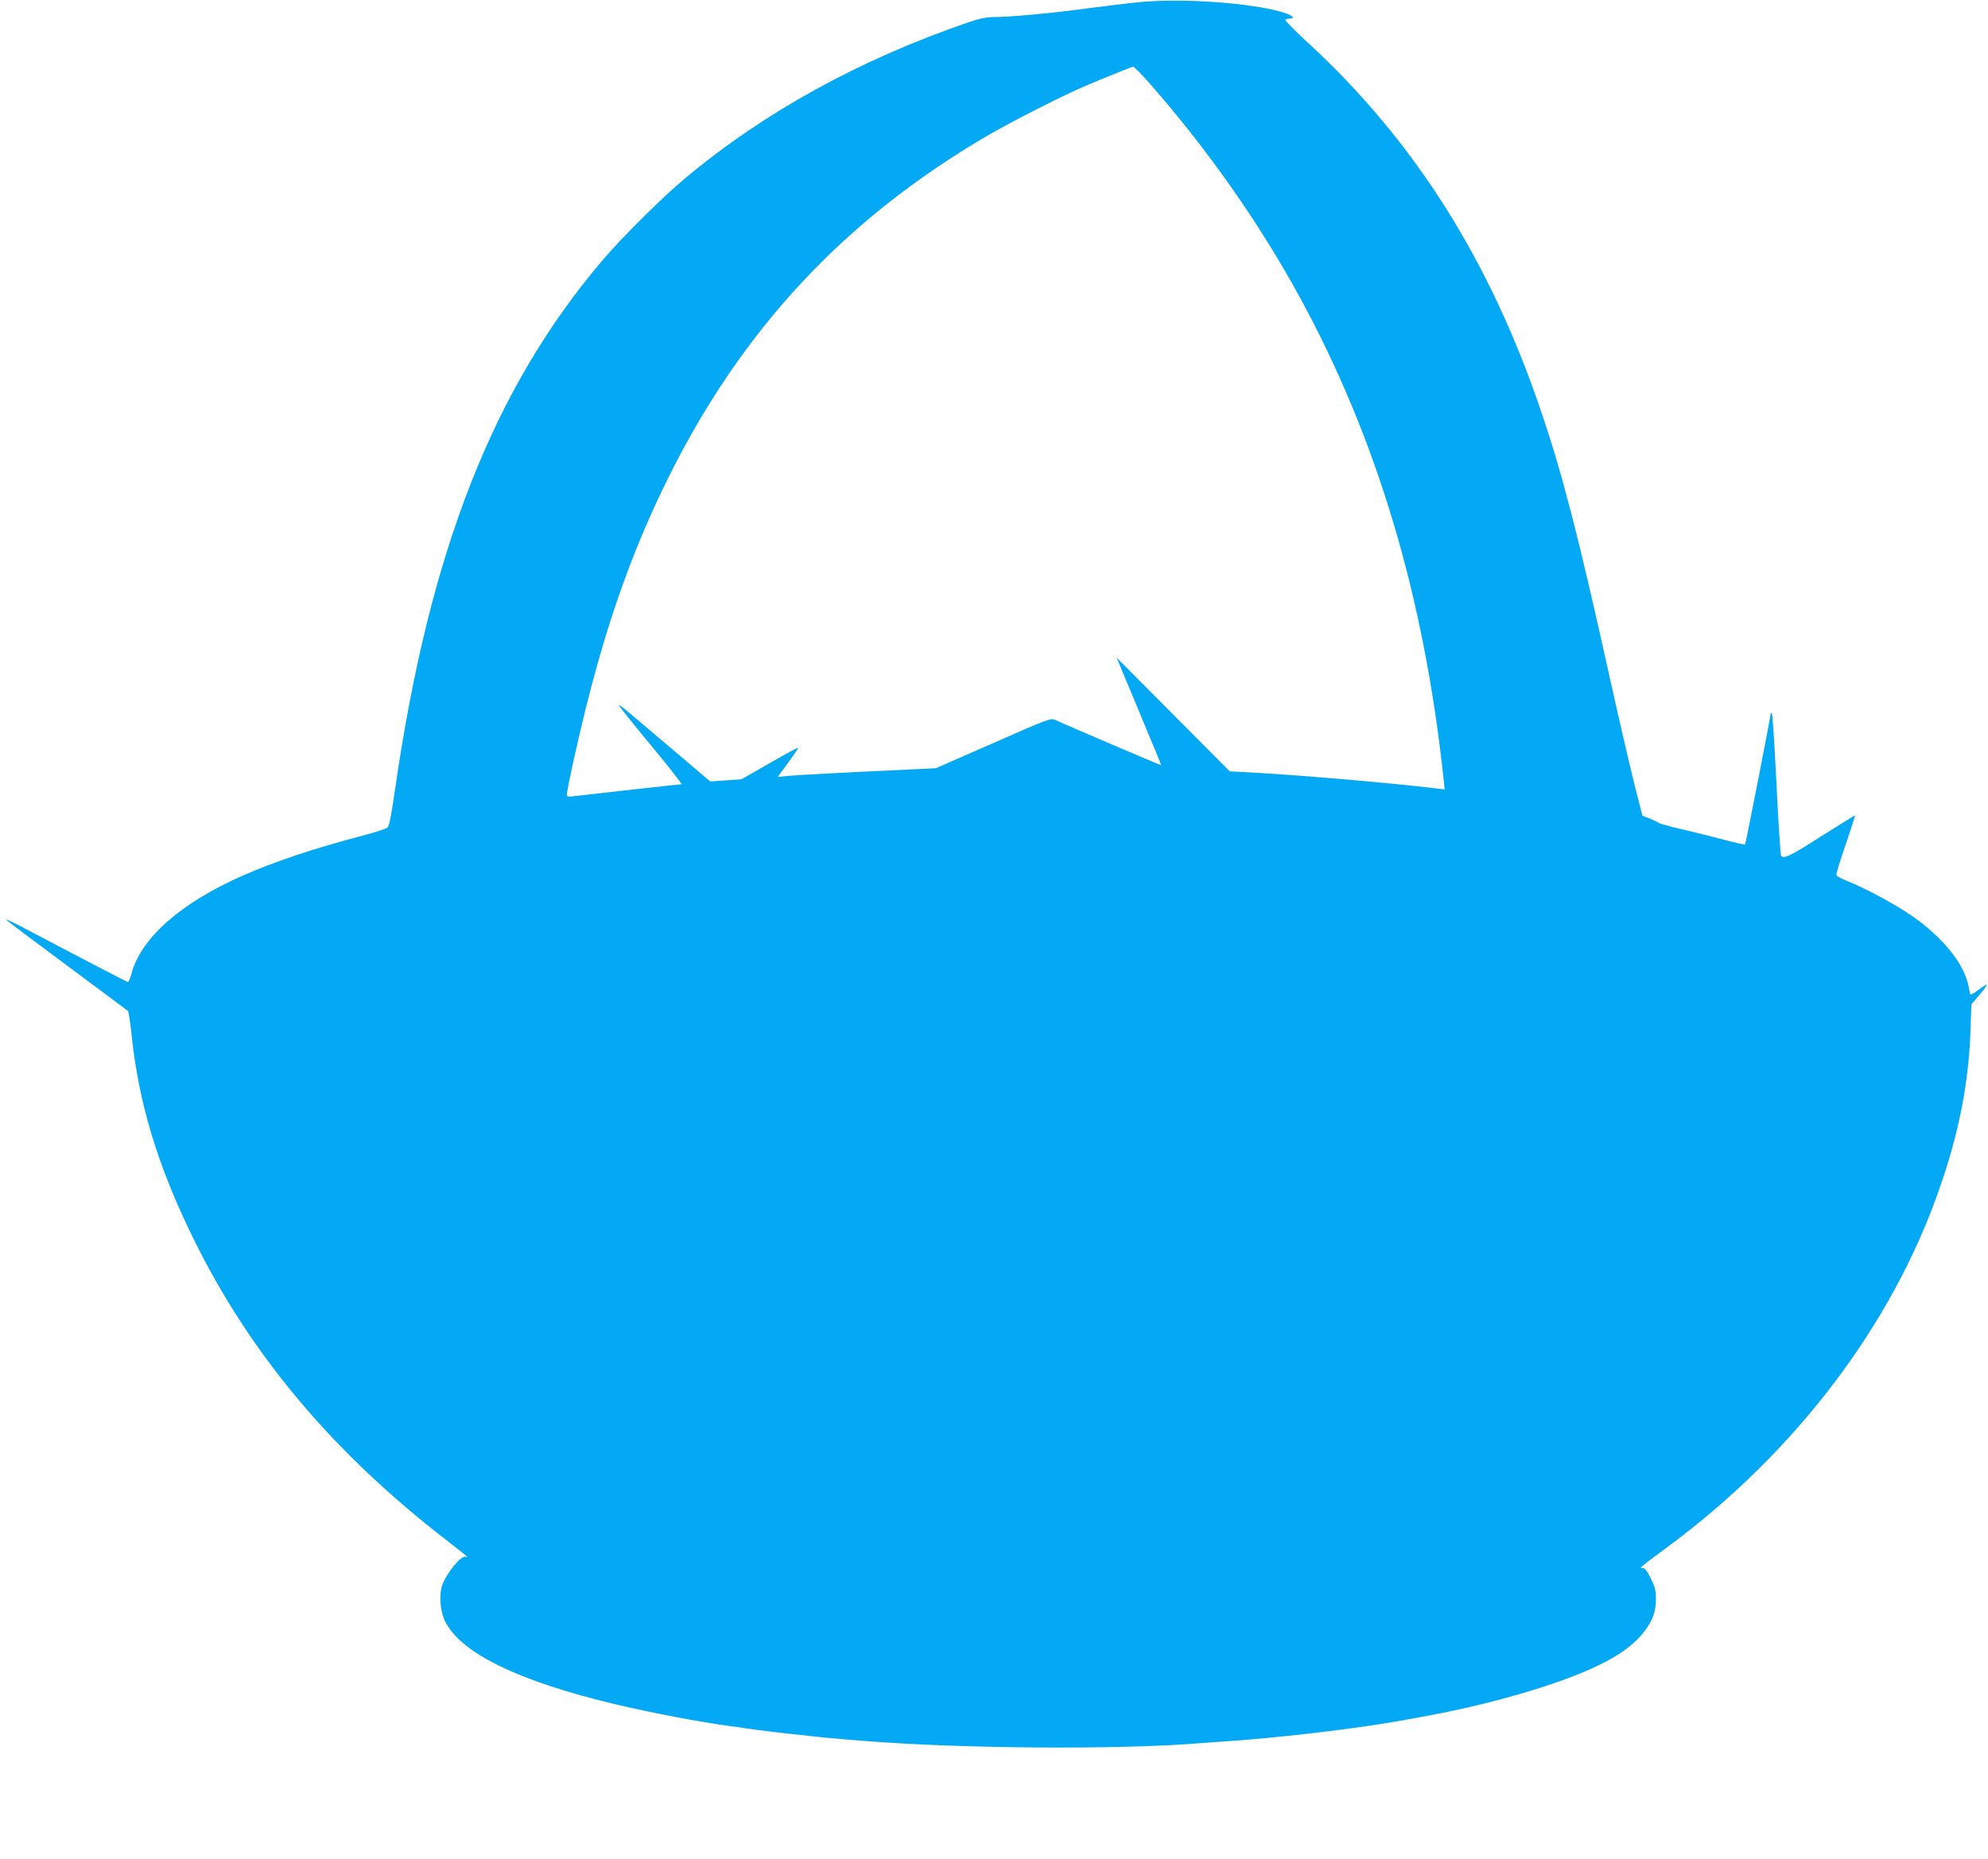 <?xml version="1.0" standalone="no"?>
<!DOCTYPE svg PUBLIC "-//W3C//DTD SVG 20010904//EN"
 "http://www.w3.org/TR/2001/REC-SVG-20010904/DTD/svg10.dtd">
<svg version="1.0" xmlns="http://www.w3.org/2000/svg"
 width="1280pt" height="1197pt" viewBox="0 0 1280 1197"
 preserveAspectRatio="xMidYMid meet">
<g transform="translate(0,1197) scale(0.1,-0.1)"
fill="#03a9f4" stroke="none">
<path d="M7325 11955 c-71 -7 -218 -25 -325 -39 -218 -30 -501 -56 -601 -56
-48 0 -91 -9 -165 -34 -701 -241 -1312 -577 -1824 -1005 -144 -120 -407 -381
-530 -526 -703 -826 -1114 -1872 -1335 -3399 -22 -156 -39 -245 -49 -254 -8
-8 -79 -31 -158 -52 -317 -83 -570 -168 -777 -259 -400 -177 -654 -402 -715
-632 -8 -30 -18 -53 -23 -52 -7 1 -239 121 -693 360 -58 30 -98 48 -90 40 8
-8 186 -142 395 -297 209 -155 384 -286 389 -290 4 -5 14 -68 22 -142 45 -445
167 -851 399 -1323 367 -747 899 -1380 1638 -1949 70 -54 127 -100 127 -102 0
-2 -6 -1 -13 2 -26 10 -116 -98 -147 -176 -24 -58 -18 -167 13 -234 95 -206
468 -390 1098 -540 226 -54 559 -117 734 -140 22 -2 69 -9 105 -15 71 -11 280
-36 375 -45 33 -4 78 -8 100 -11 22 -3 65 -7 95 -9 30 -3 111 -10 180 -15 613
-51 1648 -59 2175 -16 33 3 101 7 150 11 329 20 862 83 1143 134 59 11 121 22
137 25 344 61 710 159 973 261 253 98 397 193 478 315 41 62 56 111 56 186 0
52 -7 76 -34 131 -24 49 -39 67 -52 65 -25 -2 -21 1 165 139 819 606 1442
1427 1746 2303 125 357 188 677 200 1014 l6 174 54 63 c30 35 50 64 45 64 -5
0 -30 -16 -55 -35 -25 -19 -48 -32 -50 -28 -2 5 -8 25 -11 47 -25 136 -143
292 -326 430 -112 84 -321 199 -463 256 -33 13 -61 28 -63 35 -3 6 24 95 60
198 35 103 62 187 60 187 -2 0 -102 -62 -221 -137 -199 -127 -235 -144 -255
-124 -4 4 -18 212 -30 464 -12 251 -26 457 -30 457 -4 0 -8 -4 -8 -9 0 -19
-160 -834 -164 -839 -3 -2 -65 12 -138 31 -73 20 -196 50 -273 68 -77 18 -142
36 -145 40 -3 4 -28 16 -55 27 l-50 19 -52 204 c-28 112 -104 440 -168 729
-191 861 -293 1259 -427 1655 -329 980 -818 1756 -1506 2389 -83 77 -149 143
-146 148 3 4 14 8 24 8 43 0 26 20 -32 38 -195 63 -666 97 -943 67z m77 -522
c369 -420 702 -893 962 -1368 502 -918 805 -1932 931 -3114 l7 -64 -53 6
c-285 35 -909 88 -1197 103 l-134 7 -364 366 -364 366 39 -95 c22 -52 87 -207
144 -345 58 -137 104 -251 103 -252 -2 -2 -600 253 -681 291 -30 13 -42 9
-400 -149 l-370 -162 -150 -7 c-370 -17 -736 -36 -799 -42 l-69 -7 68 92 c37
51 66 94 64 96 -3 2 -86 -43 -185 -100 l-180 -103 -101 -7 -100 -7 -239 203
c-132 111 -263 223 -292 247 -29 25 -54 43 -57 41 -2 -3 90 -118 205 -257 116
-139 204 -252 197 -252 -11 0 -567 -62 -684 -76 -45 -6 -53 -4 -53 9 0 33 73
364 130 589 142 563 303 1009 526 1458 474 952 1132 1658 2049 2195 154 90
500 266 641 325 172 72 290 119 300 120 6 0 54 -48 106 -107z"/>
</g>
</svg>
